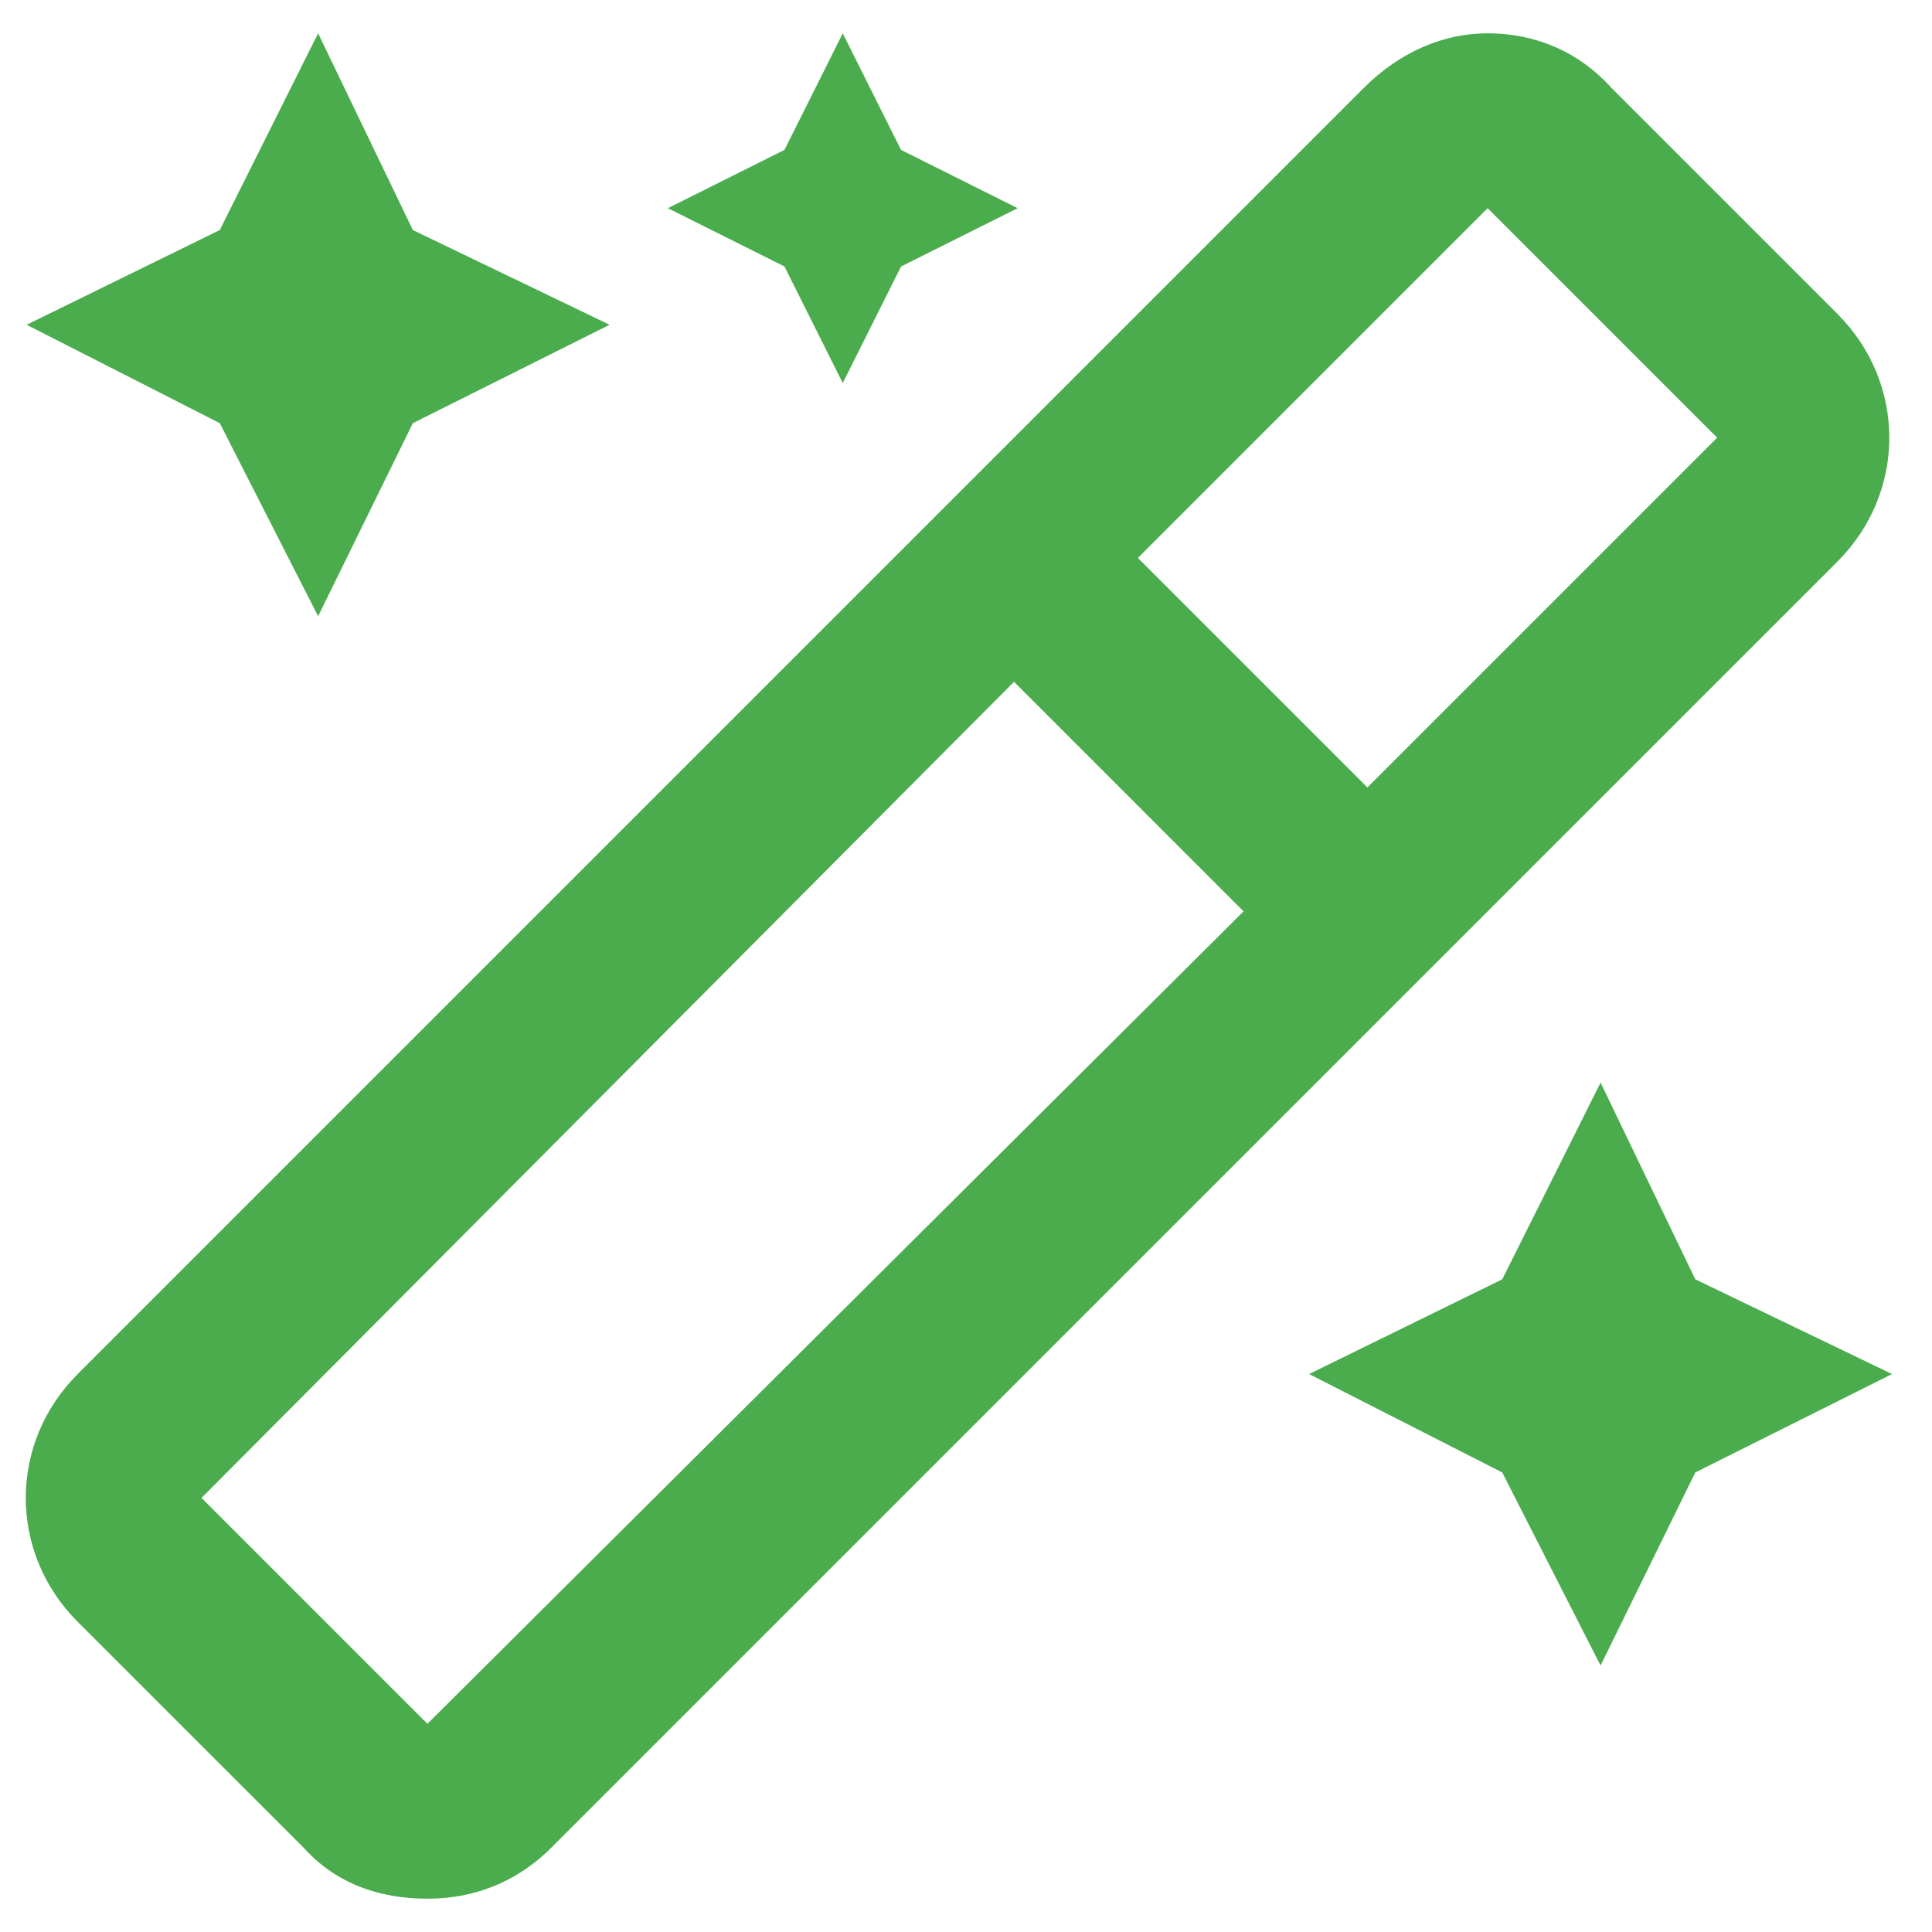 <svg width="29" height="29" viewBox="0 0 29 29" fill="none" xmlns="http://www.w3.org/2000/svg">
<path d="M27.58 4.711L24.189 1.32C23.697 0.773 23.041 0.5 22.33 0.5C21.674 0.5 21.018 0.773 20.471 1.32L1.166 20.625C0.127 21.664 0.127 23.305 1.166 24.344L4.557 27.734C5.049 28.281 5.705 28.5 6.416 28.5C7.072 28.5 7.729 28.281 8.275 27.734L27.58 8.43C28.619 7.391 28.619 5.75 27.58 4.711ZM6.416 25.875L3.025 22.484L15.221 10.234L18.666 13.68L6.416 25.875ZM20.525 11.82L17.08 8.375L22.33 3.125L25.775 6.57L20.525 11.82ZM24.025 16.25L22.549 19.203L19.65 20.625L22.549 22.102L24.025 25L25.447 22.102L28.4 20.625L25.447 19.203L24.025 16.25ZM12.65 5.75L13.525 4L15.275 3.125L13.525 2.25L12.65 0.5L11.775 2.25L10.025 3.125L11.775 4L12.65 5.75ZM4.775 9.25L6.197 6.352L9.15 4.875L6.197 3.453L4.775 0.5L3.299 3.453L0.4 4.875L3.299 6.352L4.775 9.25Z" fill="#4BAC4D"/>
</svg>
